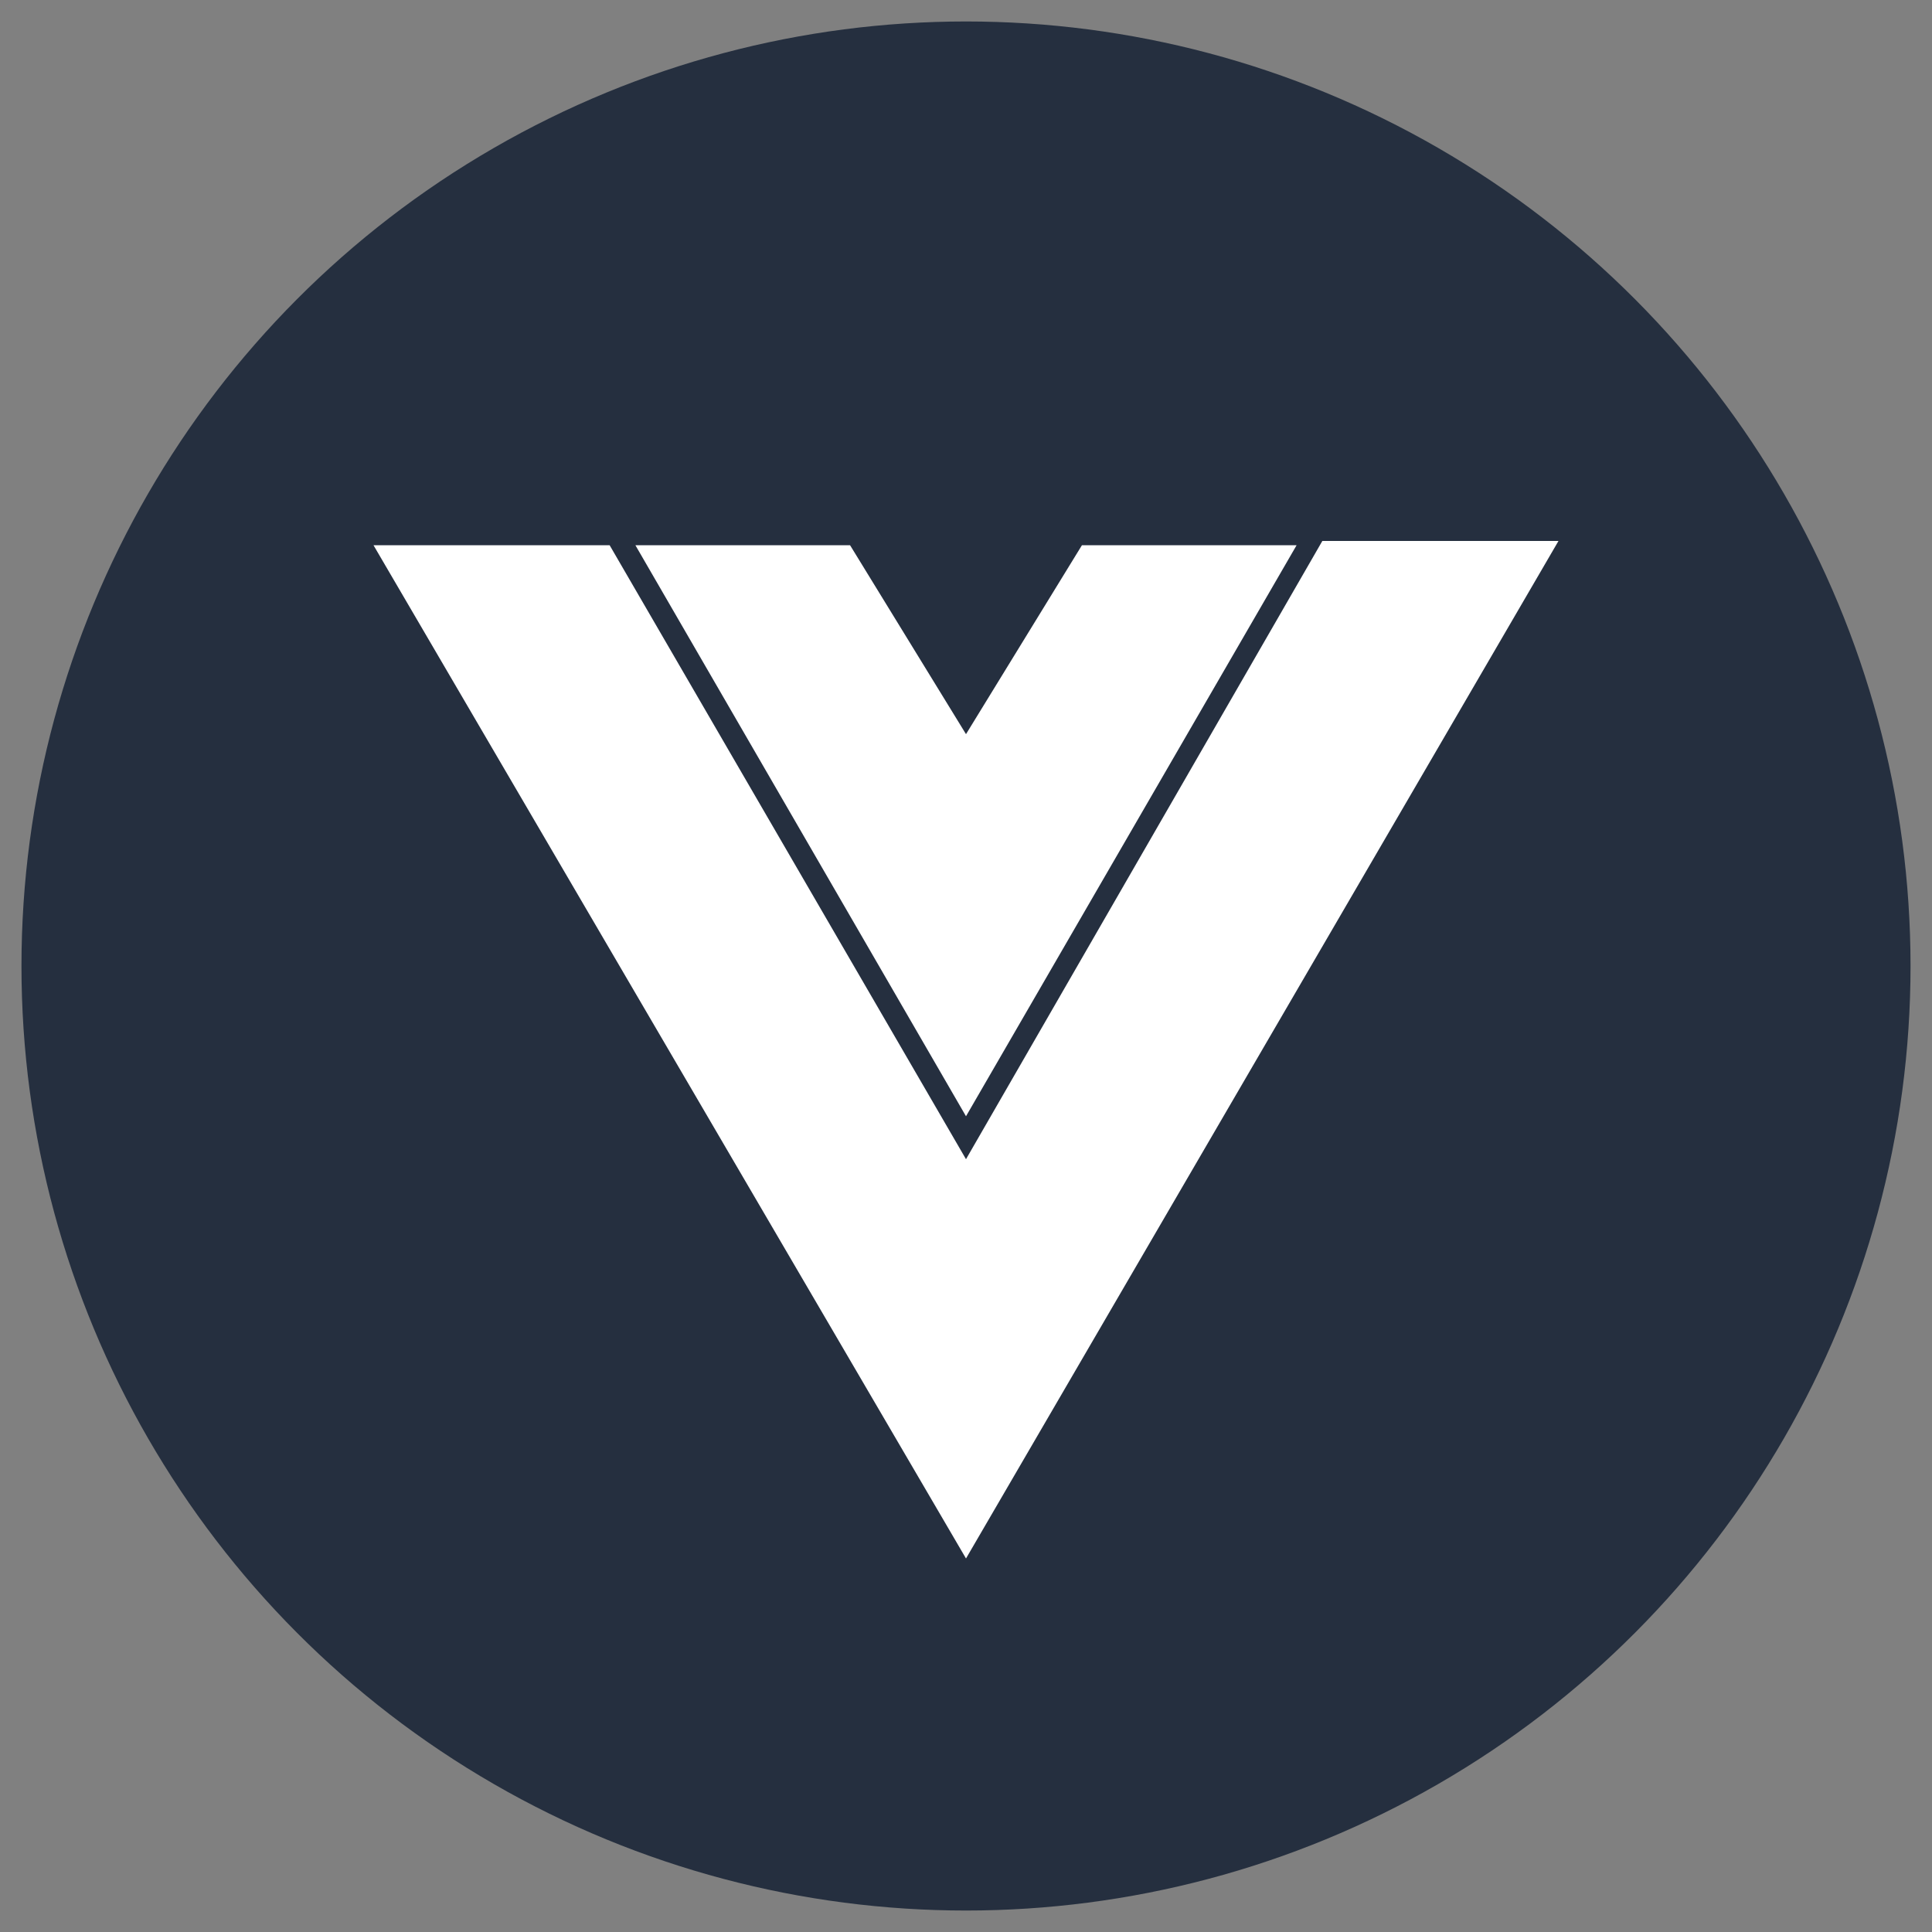 <svg xmlns="http://www.w3.org/2000/svg" id="Слой_1" viewBox="0 0 45 45"><rect x="0" y="0" width="45" height="45" fill="#808080" stroke="none"/><style>.st1{fill:#fff}</style><circle cx="22.5" cy="22.5" r="22" fill="#252f3f"/><g id="original"><path d="M8.7 12.7h5.5L22.5 27l8.3-14.4h5.5L22.5 36.3 8.7 12.7zm0 0" class="st1"/><path d="m25.2 12.7-2.7 4.4-2.7-4.4h-5L22.5 26l7.7-13.3z" class="st1"/></g></svg>
